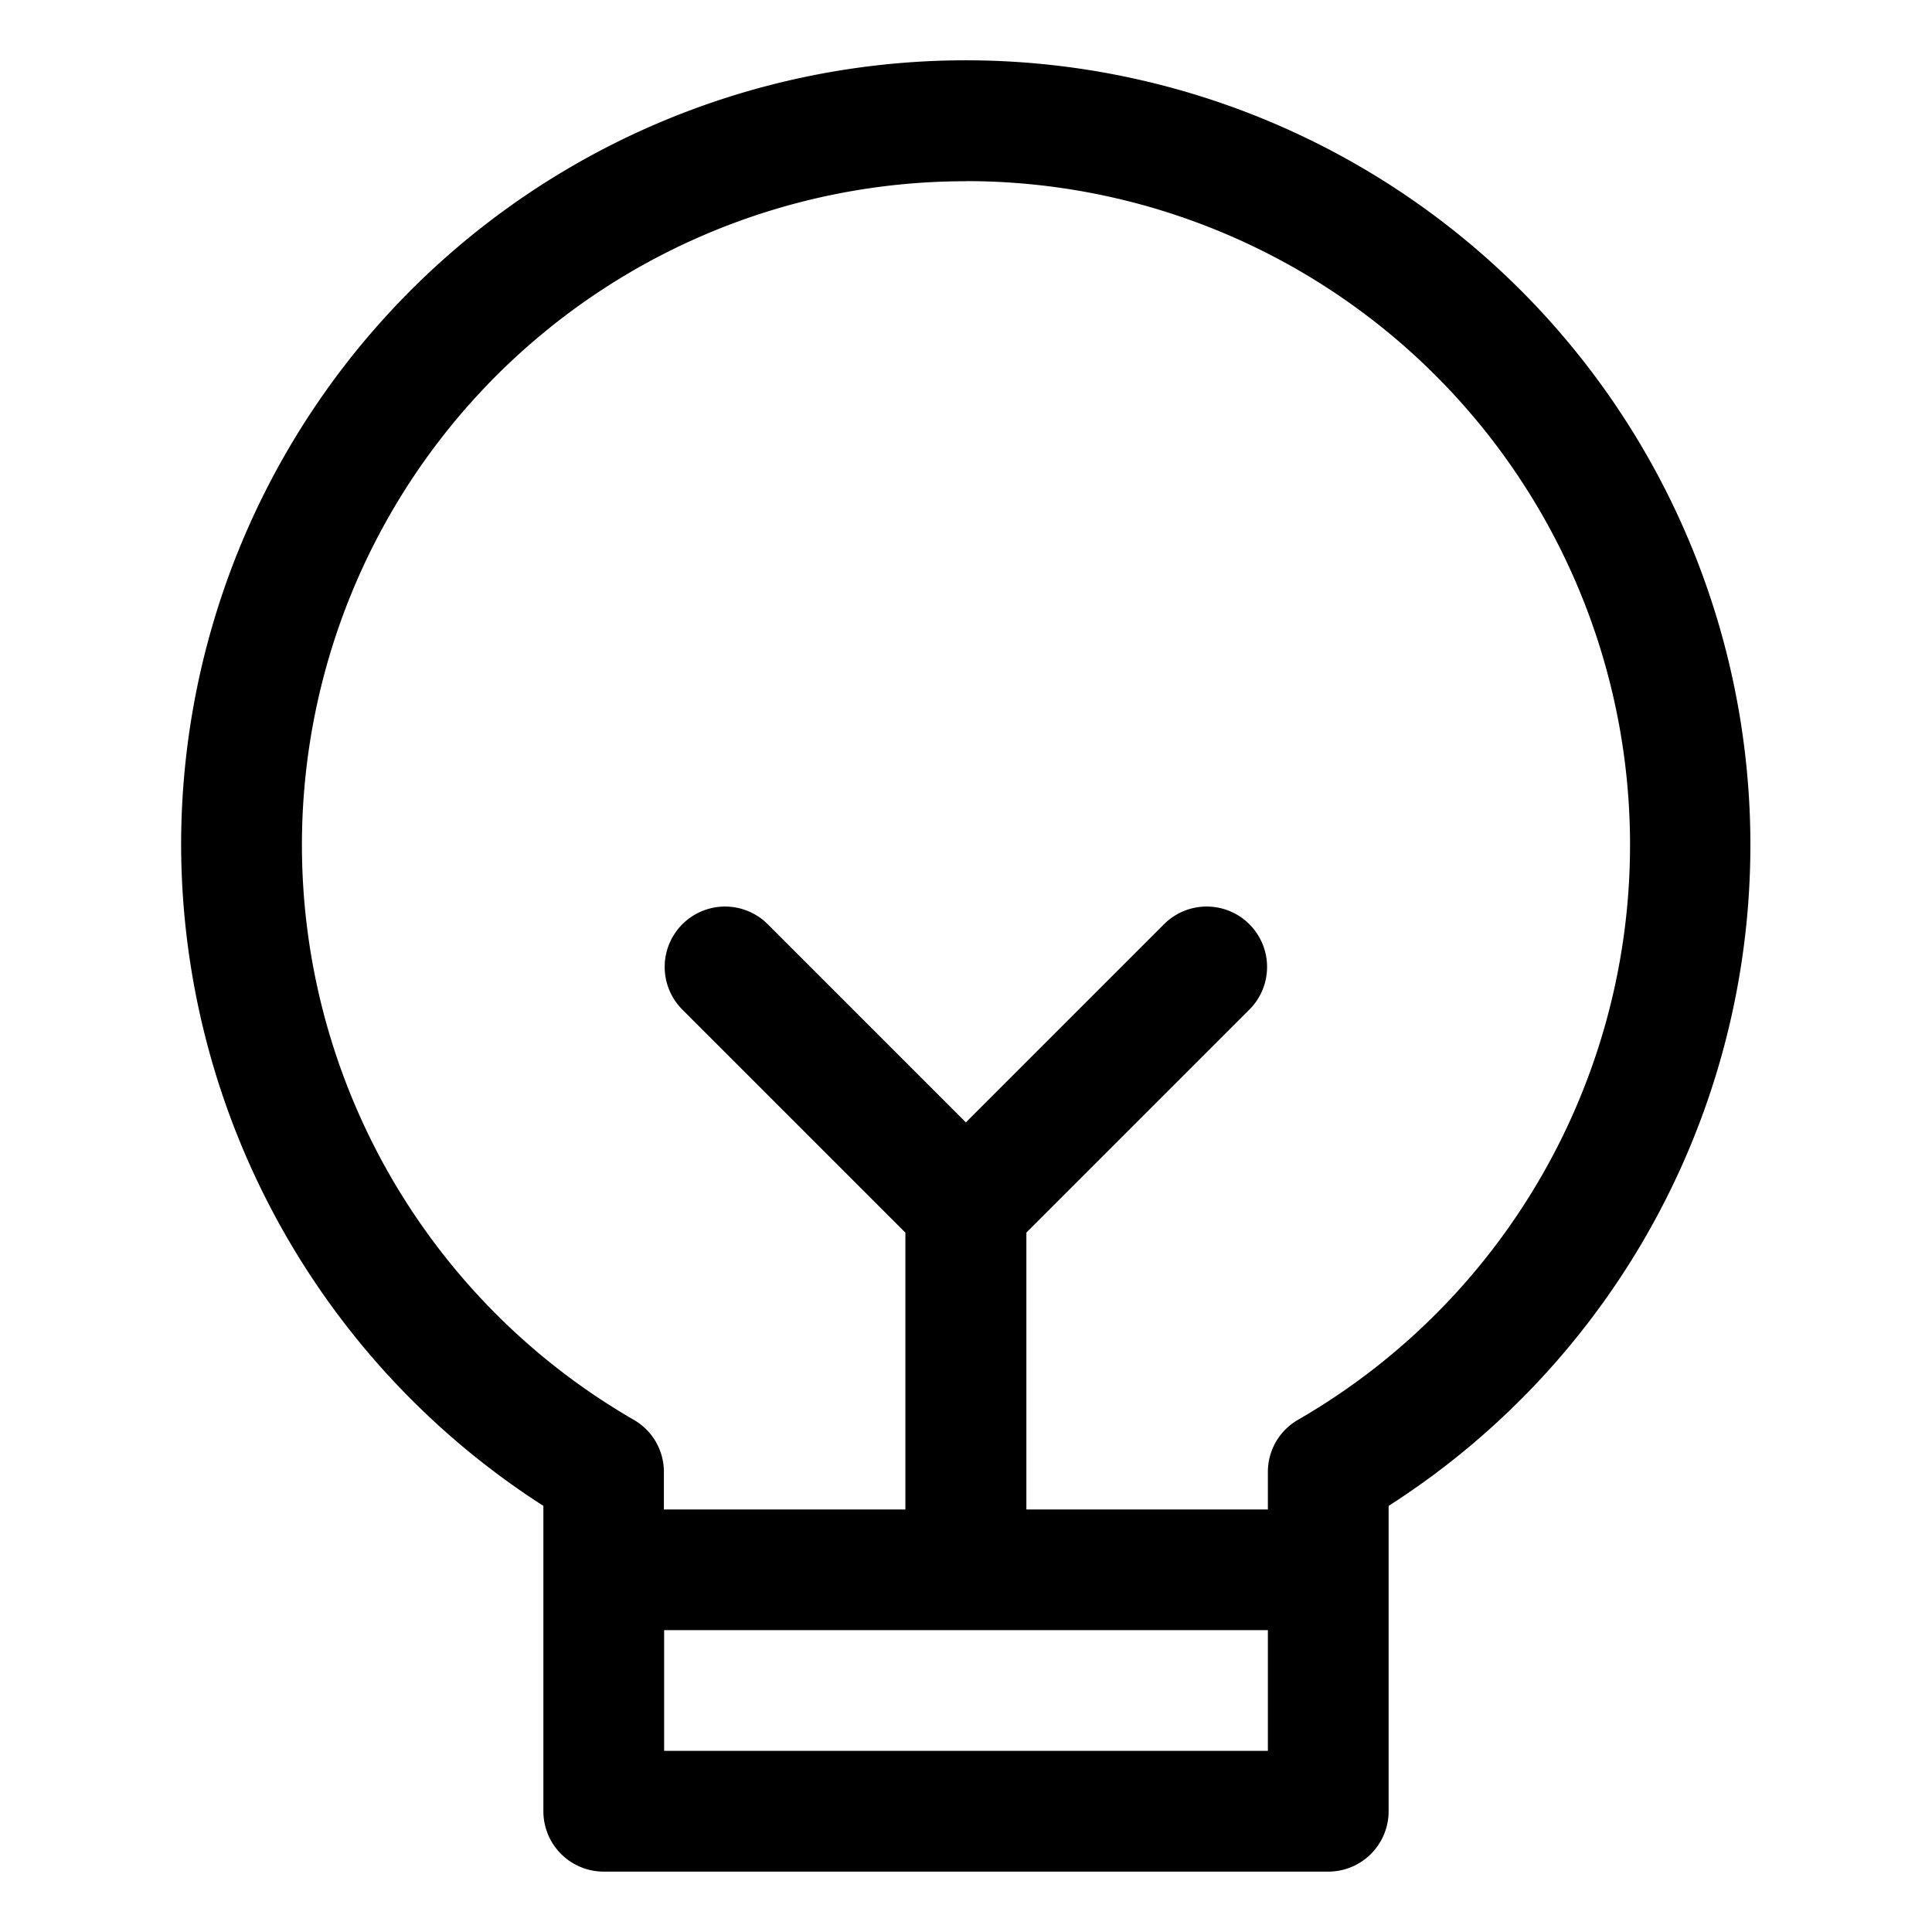 <?xml version="1.0" encoding="UTF-8"?> <svg xmlns="http://www.w3.org/2000/svg" id="Layer_2" height="512" viewBox="0 0 16 16" width="512" data-name="Layer 2"><path d="m1.5 7a6.519 6.519 0 0 0 3 5.471v2.529a.5.5 0 0 0 .5.5h6a.5.5 0 0 0 .5-.5v-2.529a6.498 6.498 0 1 0 -10-5.471zm4 7.5v-1h5v1zm2.5-13a5.497 5.497 0 0 1 2.75 10.258.497.497 0 0 0 -.25.433v.31h-2v-2.293l1.853-1.853a.5.5 0 0 0 -.707-.707l-1.647 1.647-1.647-1.647a.5.5 0 0 0 -.707.707l1.853 1.853v2.293h-2v-.31a.497.497 0 0 0 -.25-.433 5.497 5.497 0 0 1 2.75-10.257z"></path></svg> 